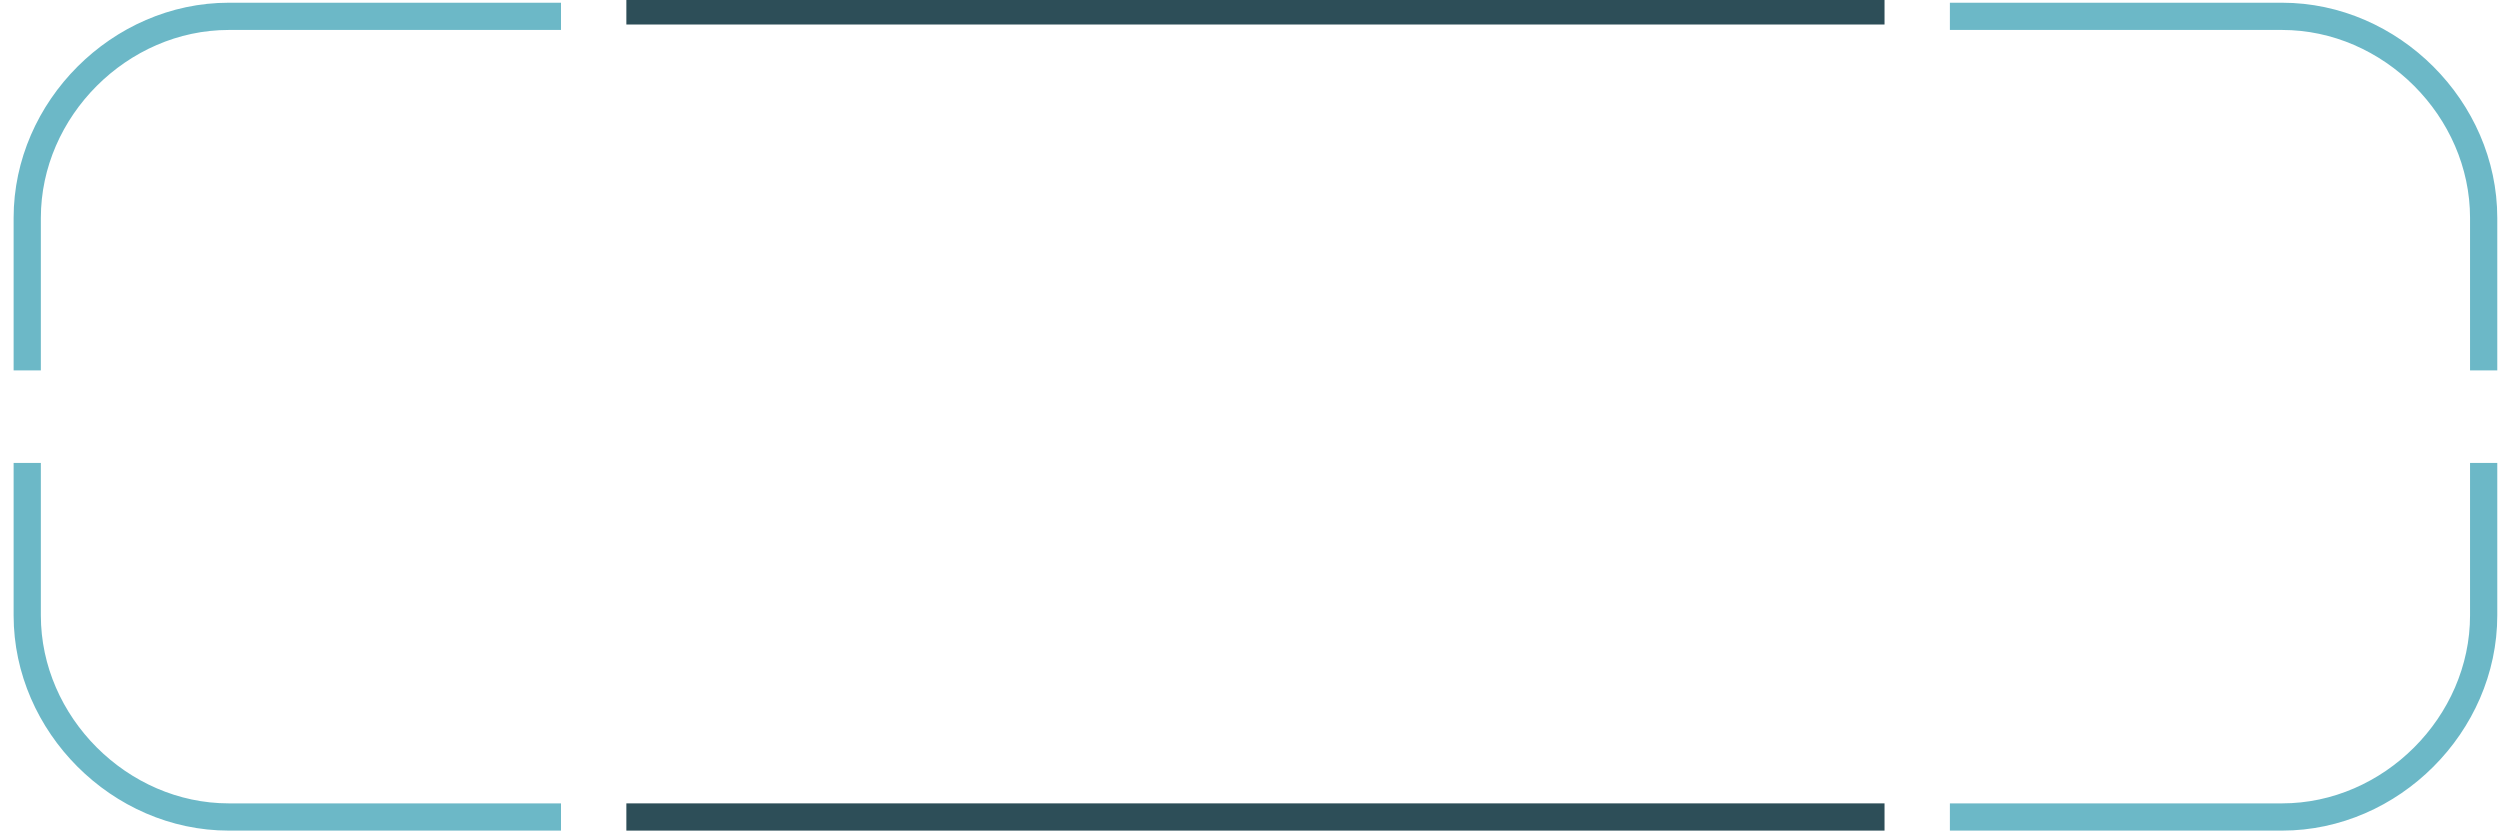 <?xml version="1.0" encoding="utf-8"?>
<!-- Generator: Adobe Illustrator 27.8.0, SVG Export Plug-In . SVG Version: 6.00 Build 0)  -->
<svg version="1.1" baseProfile="tiny" id="Layer_1" xmlns="http://www.w3.org/2000/svg" xmlns:xlink="http://www.w3.org/1999/xlink"
	 x="0px" y="0px" viewBox="0 0 45.9 15.3" overflow="visible" xml:space="preserve">
<path fill="none" stroke="#6CB8C7" stroke-width="0.5" stroke-miterlimit="10" d="M0,2.5"/>
<path fill="none" stroke="#6CB8C7" stroke-width="0.5" stroke-miterlimit="10" d="M0.5,6.8V4c0-2,1.7-3.7,3.7-3.7h6.1"/>
<path fill="none" stroke="#6CB8C7" stroke-width="0.5" stroke-miterlimit="10" d="M45.6,6.8V4c0-2-1.7-3.7-3.7-3.7h-6.1"/>
<line fill="none" stroke="#2D4E58" stroke-width="0.5" stroke-miterlimit="10" x1="34.6" y1="0.2" x2="11.5" y2="0.2"/>
<path fill="none" stroke="#6CB8C7" stroke-width="0.5" stroke-miterlimit="10" d="M0,12.8"/>
<path fill="none" stroke="#6CB8C7" stroke-width="0.5" stroke-miterlimit="10" d="M0.5,8.5v2.8c0,2,1.7,3.7,3.7,3.7h6.1"/>
<path fill="none" stroke="#6CB8C7" stroke-width="0.5" stroke-miterlimit="10" d="M45.6,8.5v2.8c0,2-1.7,3.7-3.7,3.7h-6.1"/>
<line fill="none" stroke="#2D4E58" stroke-width="0.5" stroke-miterlimit="10" x1="34.6" y1="15" x2="11.5" y2="15"/>
</svg>
